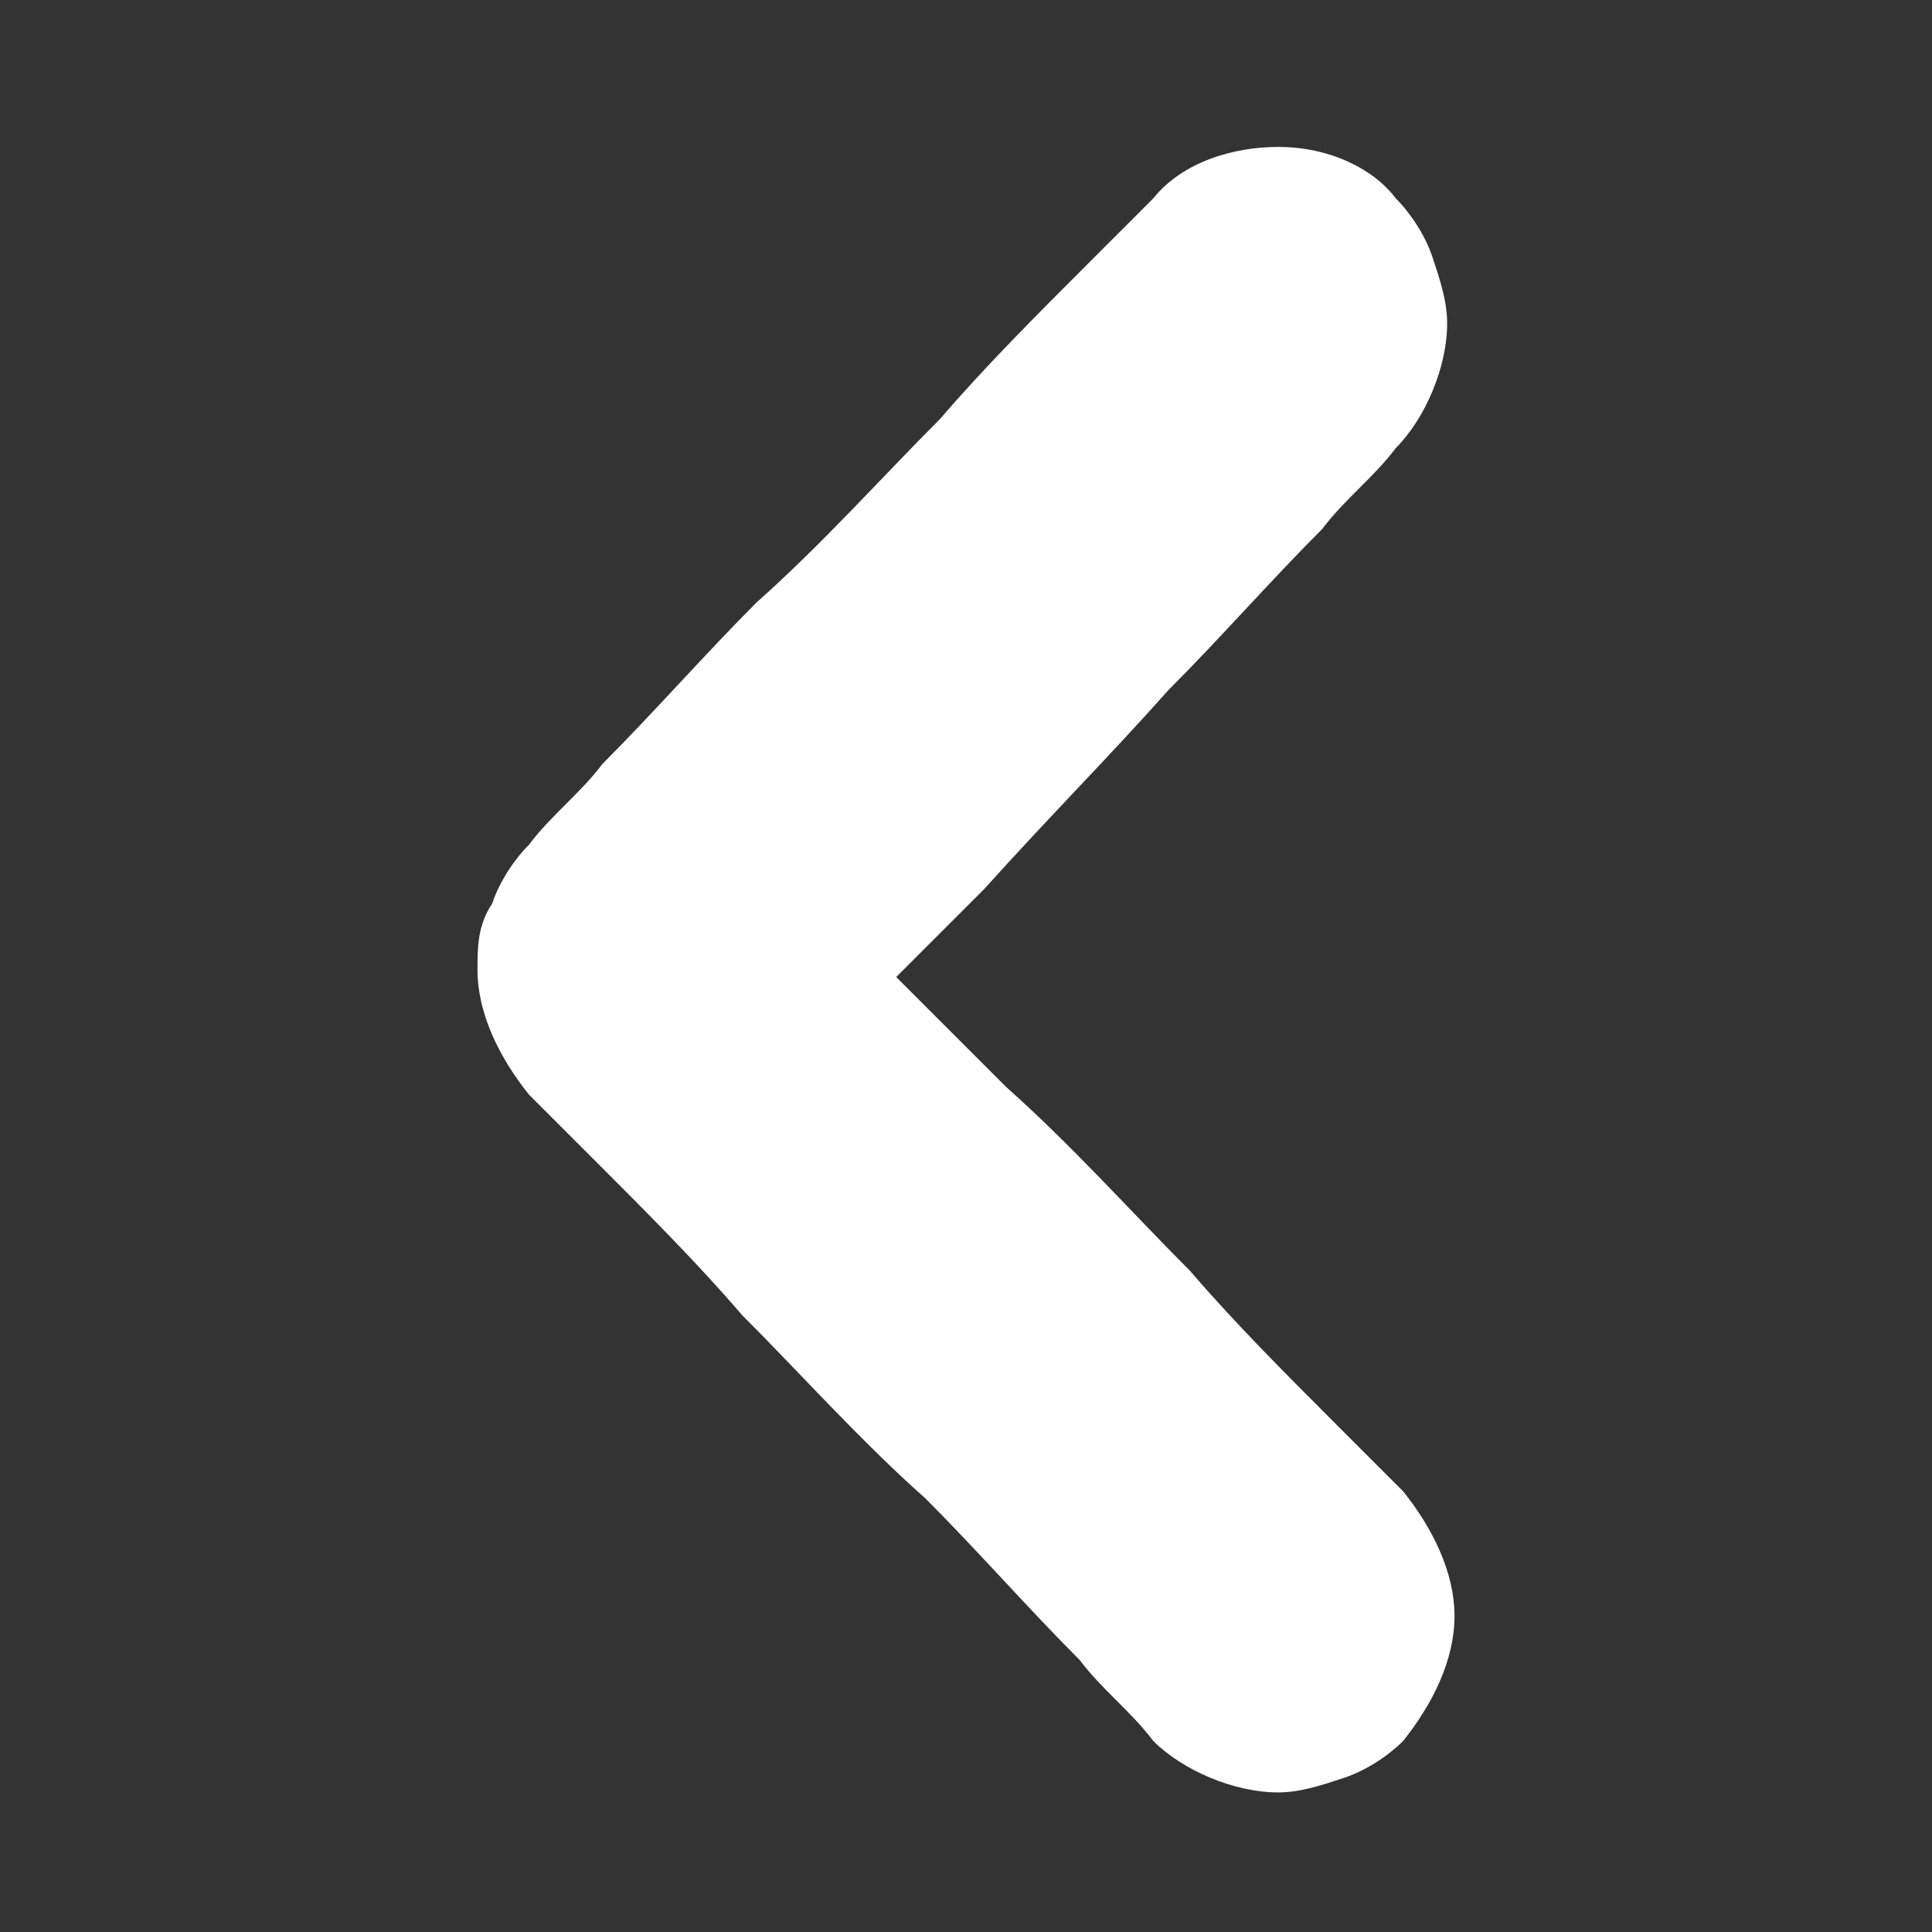<?xml version="1.0" encoding="utf-8"?>
<!-- Generator: Adobe Illustrator 27.2.0, SVG Export Plug-In . SVG Version: 6.00 Build 0)  -->
<svg version="1.1" id="Layer_1" xmlns="http://www.w3.org/2000/svg" xmlns:xlink="http://www.w3.org/1999/xlink" x="0px" y="0px"
	 viewBox="0 0 26.3 26.3" style="enable-background:new 0 0 26.3 26.3;" xml:space="preserve">
<rect x="0" y="0" width="26.3" height="26.3" fill="#333333" stroke="none"/>
<style type="text/css">
	.st0{fill:#FFFFFF;}
</style>
<path class="st0" d="M15.9,9.4c0.7-0.7,1.4-1.5,2.1-2.2c0.3-0.4,0.7-0.7,1-1.1c0,0,0,0,0,0c0.4-0.4,0.7-1.1,0.7-1.7
	c0-0.3-0.1-0.6-0.2-0.9c-0.1-0.3-0.3-0.6-0.5-0.8C18.7,2.3,18.1,2,17.4,2c-0.6,0-1.3,0.2-1.7,0.7c-0.3,0.3-0.6,0.6-0.9,0.9
	c-0.7,0.7-1.4,1.4-2,2.1c-0.8,0.8-1.6,1.7-2.5,2.5c-0.7,0.7-1.4,1.5-2.1,2.2c-0.3,0.4-0.7,0.7-1,1.1c0,0,0,0,0,0
	c-0.2,0.2-0.4,0.5-0.5,0.8c-0.2,0.3-0.2,0.6-0.2,0.9c0,0.6,0.3,1.2,0.7,1.7c0.3,0.3,0.6,0.6,0.9,0.9c0.7,0.7,1.4,1.4,2,2.1
	c0.8,0.8,1.6,1.7,2.5,2.5c0.7,0.7,1.4,1.5,2.1,2.2c0.3,0.4,0.7,0.7,1,1.1c0,0,0,0,0,0c0.4,0.4,1.1,0.7,1.7,0.7
	c0.3,0,0.6-0.1,0.9-0.2c0.3-0.1,0.6-0.3,0.8-0.5c0.4-0.5,0.7-1.1,0.7-1.7c0-0.6-0.3-1.2-0.7-1.7c-0.3-0.3-0.6-0.6-0.9-0.9
	c-0.7-0.7-1.4-1.4-2-2.1c-0.8-0.8-1.6-1.7-2.5-2.5c-0.5-0.5-1-1-1.5-1.5c0.4-0.4,0.8-0.8,1.2-1.2C14.3,11.1,15.1,10.3,15.9,9.4z"/>
</svg>

